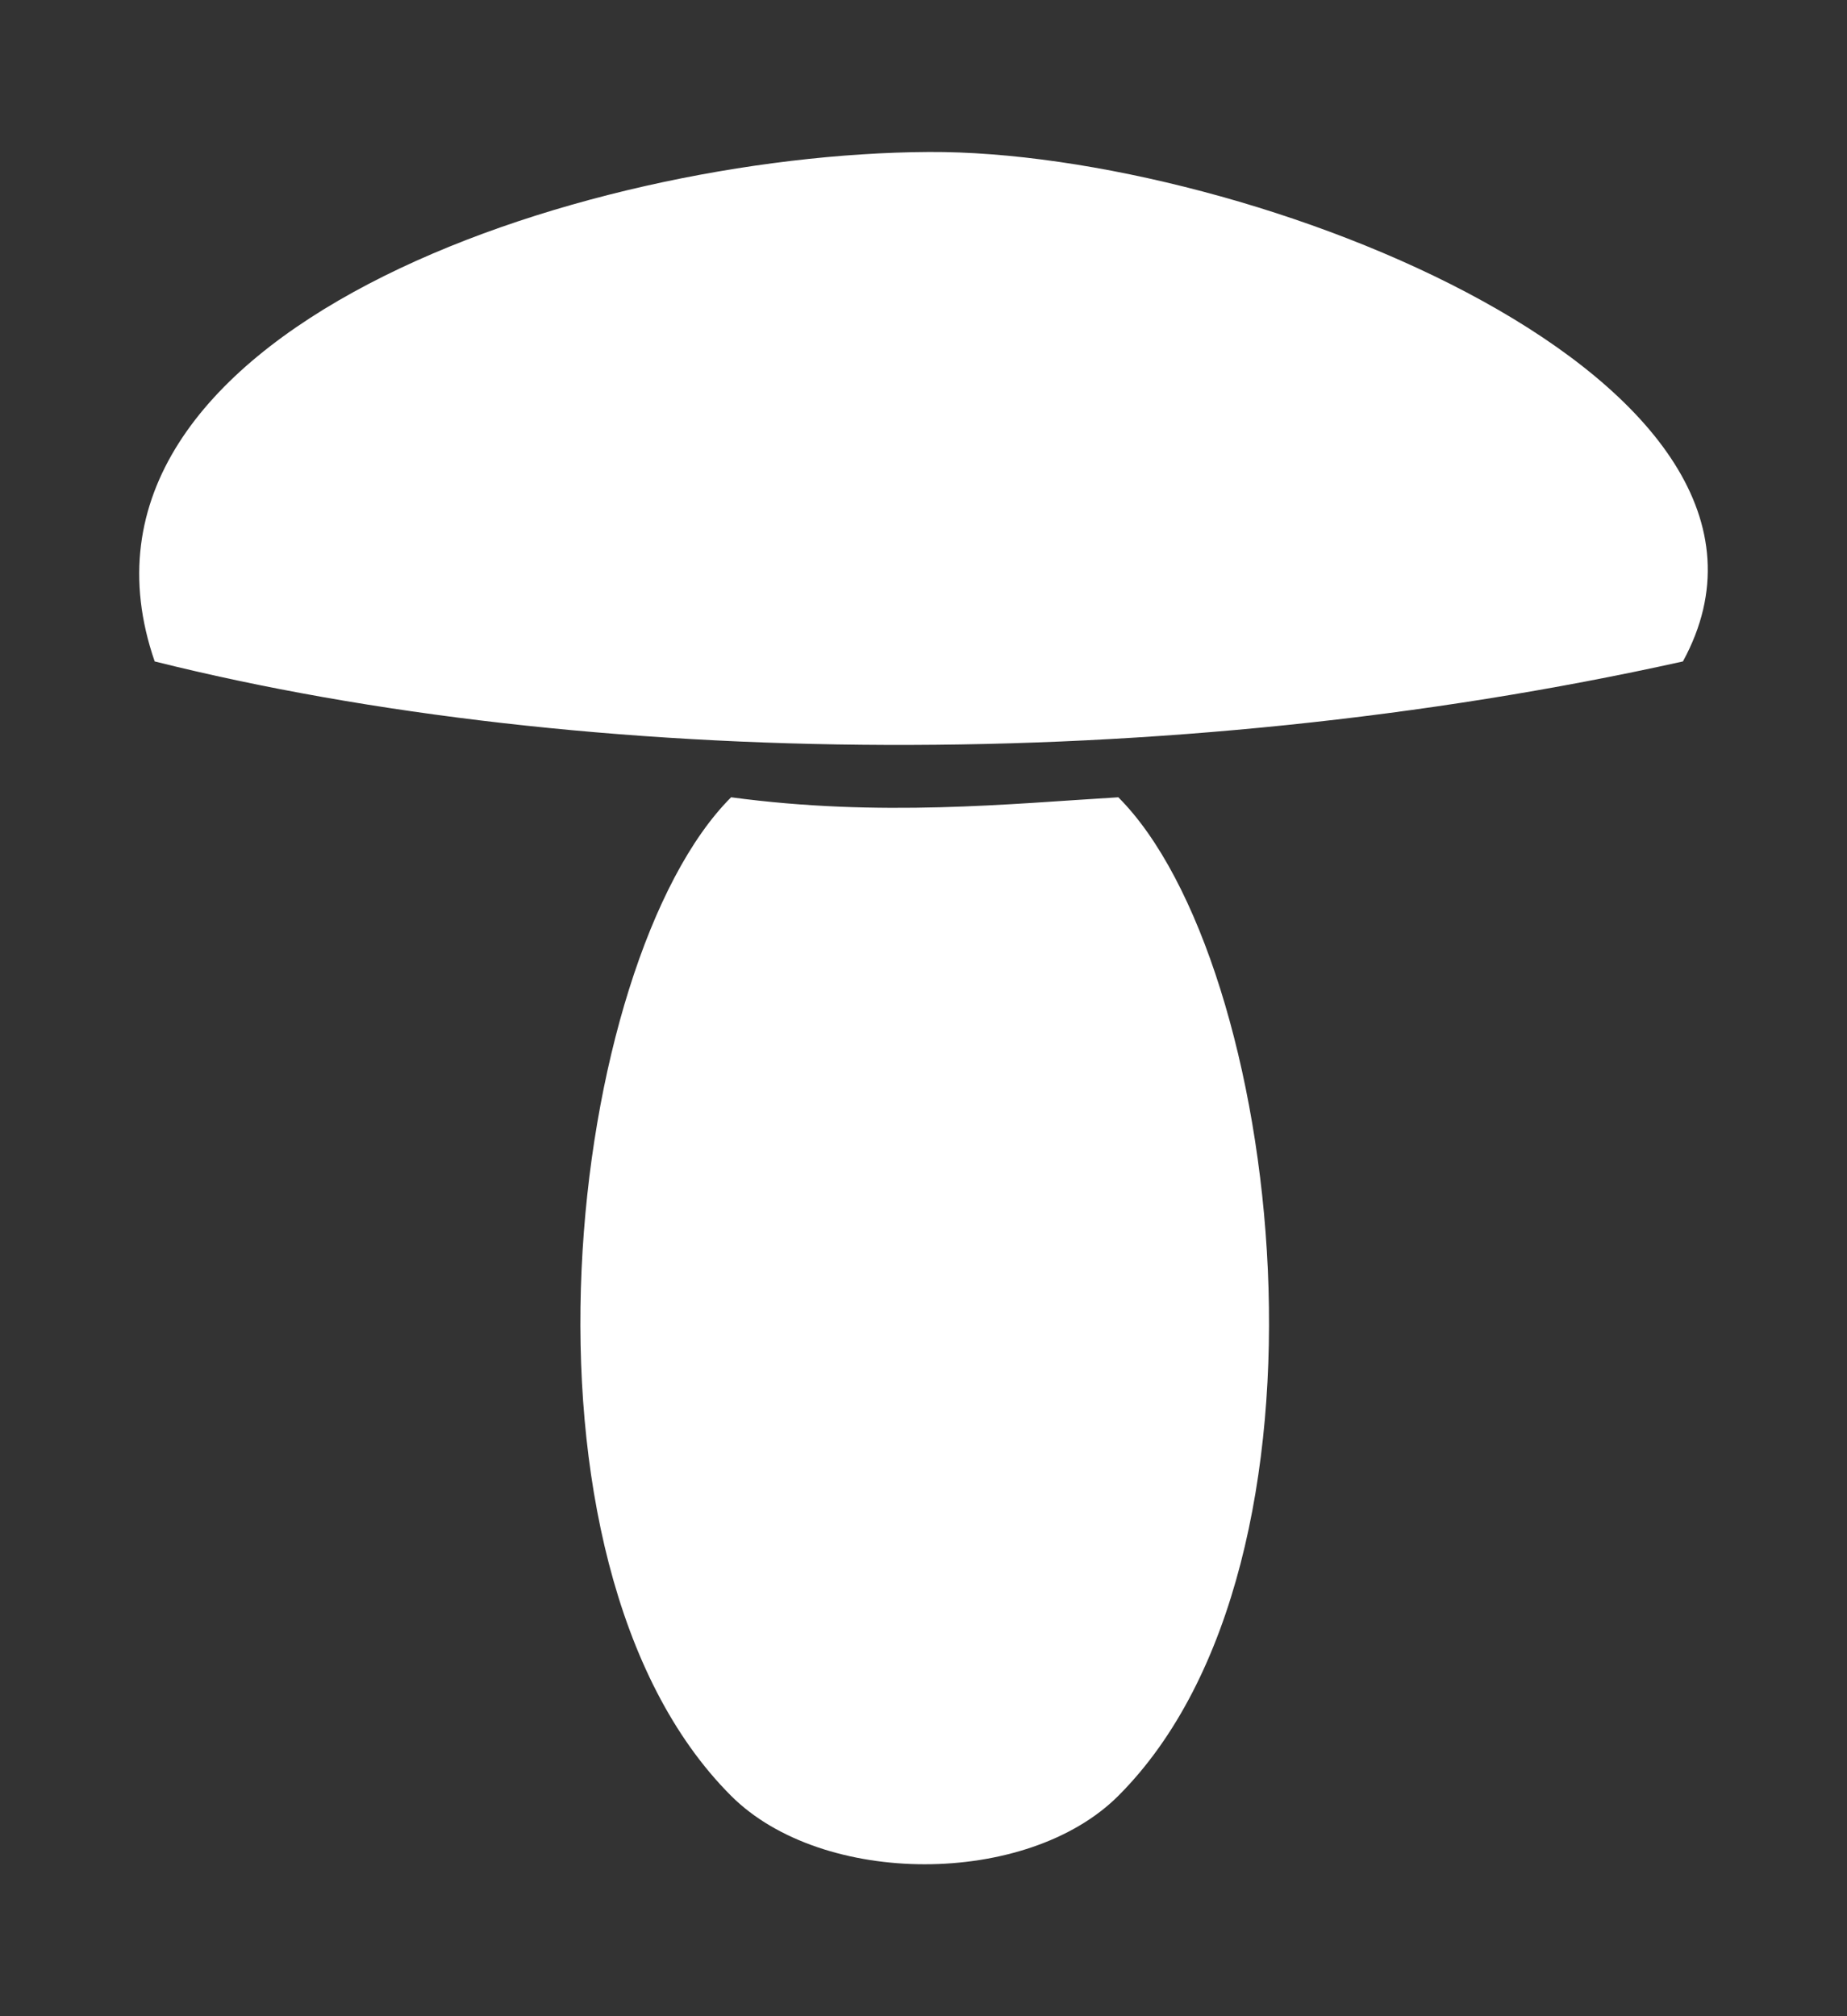 <?xml version="1.0" encoding="UTF-8" standalone="no"?>
<!-- Created with Inkscape (http://www.inkscape.org/) -->

<svg
   xmlns:dc="http://purl.org/dc/elements/1.1/"
   xmlns:cc="http://creativecommons.org/ns#"
   xmlns:rdf="http://www.w3.org/1999/02/22-rdf-syntax-ns#"
   xmlns:svg="http://www.w3.org/2000/svg"
   xmlns="http://www.w3.org/2000/svg"
   xmlns:sodipodi="http://sodipodi.sourceforge.net/DTD/sodipodi-0.dtd"
   xmlns:inkscape="http://www.inkscape.org/namespaces/inkscape"
   width="659.707"
   height="720.222"
   id="svg2"
   version="1.1"
   inkscape:version="0.48.3.1 r9886"
   sodipodi:docname="poisonoak.svg">
  <rect width="100%" height="100%" fill="#333333" stroke="none"/>
  <defs
     id="defs4" />
  <sodipodi:namedview
     id="base"
     pagecolor="#009674"
     bordercolor="#666666"
     borderopacity="1.0"
     inkscape:pageopacity="1"
     inkscape:pageshadow="2"
     inkscape:zoom="0.35"
     inkscape:cx="316.07589"
     inkscape:cy="428.78936"
     inkscape:document-units="px"
     inkscape:current-layer="layer1"
     showgrid="false"
     fit-margin-top="0"
     fit-margin-left="0"
     fit-margin-right="0"
     fit-margin-bottom="0"
     inkscape:window-width="959"
     inkscape:window-height="555"
     inkscape:window-x="405"
     inkscape:window-y="24"
     inkscape:window-maximized="0" />
  <g
     inkscape:label="Ebene 1"
     inkscape:groupmode="layer"
     id="layer1"
     transform="translate(-33.924,-240.93)">
    <path
       style="fill:#ffffff;fill-opacity:1;stroke:none"
       d="m 365.695,295.219 c 113.849,-0.613 323.877,81.96 269.334,181.983 -184.709,41.03 -391.767,38.509 -545.854,0 C 48.526,359.63 241.296,295.889 365.695,295.219 z"
       id="rect2985"
       inkscape:connector-curvature="0"
       sodipodi:nodetypes="sccs" />
    <path
       style="fill:#ffffff;fill-opacity:1;stroke:none"
       d="m 295.056,525.73 c 53.483,7.178 99.383,2.325 138.307,0 58.335,58.335 84.072,272.614 0,356.686 -32.599,32.599 -105.708,32.599 -138.307,0 -84.072,-84.072 -58.335,-298.351 0,-356.686 z"
       id="rect2987"
       inkscape:connector-curvature="0"
       sodipodi:nodetypes="ccccc" />
  </g>
</svg>
